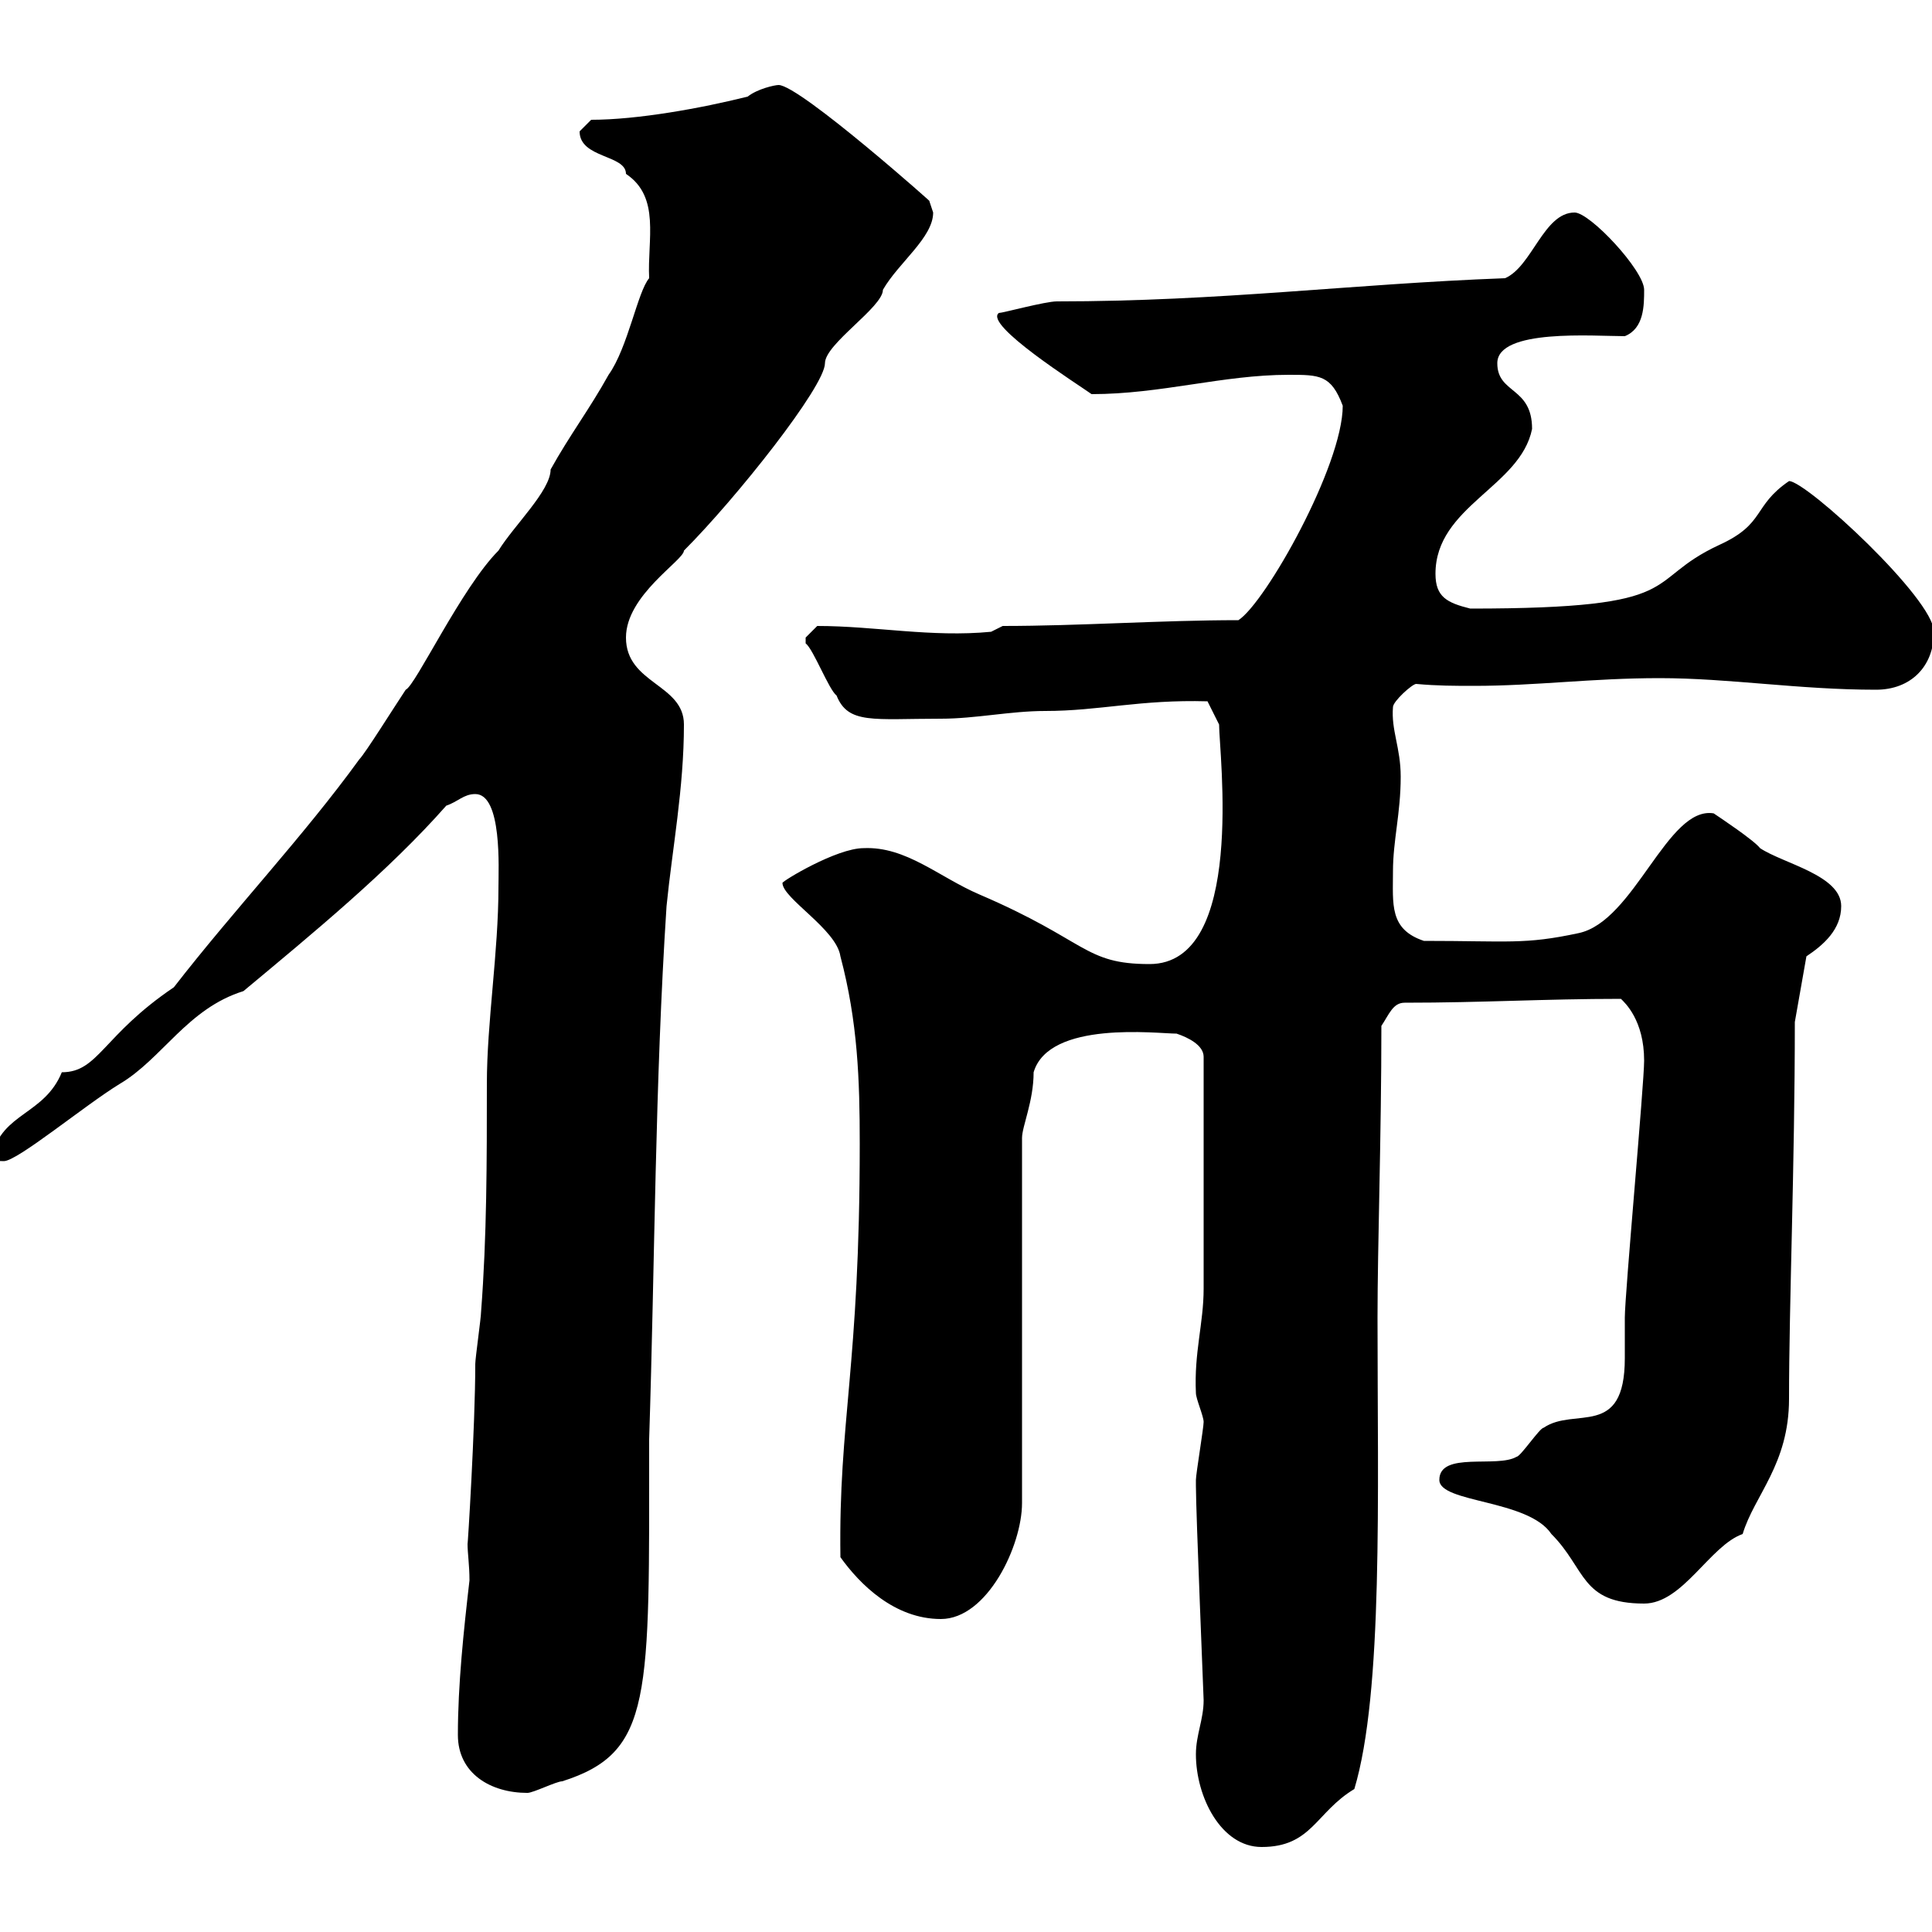 <svg xmlns="http://www.w3.org/2000/svg" xmlns:xlink="http://www.w3.org/1999/xlink" width="300" height="300"><path d="M185.70 272.40C185.70 279 189.60 286.80 195.90 286.80C203.70 286.80 204.30 281.40 210.30 277.80C214.80 262.80 213.90 232.20 213.90 204.60C213.90 193.50 214.50 176.40 214.50 159.30C215.70 157.50 216.30 155.70 218.10 155.70C230.40 155.70 239.70 155.10 251.70 155.10C252.30 155.70 255.30 158.40 255.30 164.70C255.30 168.30 252.30 201 252.30 204.60C252.30 205.50 252.30 210 252.30 210.90C252.30 223.50 244.50 218.40 239.70 221.70C239.10 221.70 236.10 226.20 235.50 226.20C232.50 228 223.50 225.30 223.50 229.80C223.50 233.40 237.30 232.80 240.90 238.20C246.30 243.60 245.40 249 255.30 249C261.30 249 265.50 240 270.60 238.20C272.40 232.20 277.80 227.40 277.80 217.20C277.80 202.50 278.70 180.90 278.70 158.70L280.50 148.50C283.20 146.70 285.90 144.30 285.90 140.70C285.90 135.90 276.90 134.10 273.30 131.70C272.40 130.50 267 126.90 266.10 126.30C258.90 125.10 253.80 143.10 245.10 144.90C236.70 146.70 234.30 146.10 221.10 146.10C215.70 144.30 216.30 140.40 216.30 135.30C216.30 130.50 217.50 126.30 217.50 120.60C217.50 116.10 216 113.40 216.30 109.80C216.30 108.90 219.30 106.20 219.90 106.20C223.20 106.50 225.90 106.50 228.90 106.50C238.50 106.50 247.20 105.30 257.70 105.30C268.50 105.30 279.30 107.10 291.30 107.10C296.70 107.10 300.30 103.50 300.30 98.10C300.30 93 280.50 74.70 277.80 74.70C272.10 78.60 274.20 81.30 267 84.60C254.70 90.30 262.80 94.50 228.30 94.50C224.70 93.60 222.90 92.70 222.90 89.10C222.90 78.60 236.10 75.60 237.90 66.60C237.90 60 232.50 61.20 232.50 56.40C232.50 51 247.50 52.20 252.30 52.20C255.30 51 255.30 47.40 255.30 45C255.30 42 246.90 33 244.50 33C239.70 33 237.90 41.40 233.70 43.20C209.70 44.10 189.60 46.80 164.10 46.80C162.30 46.80 155.70 48.60 155.10 48.60C152.70 50.40 167.40 59.70 169.50 61.20C180.30 61.20 189.90 58.20 200.10 58.20C204.90 58.20 206.70 58.20 208.50 63C208.50 72.30 196.50 93.60 192.30 96.30C180.30 96.30 167.70 97.20 155.70 97.20L153.90 98.10C144.60 99 135.90 97.20 126.90 97.20C126.90 97.20 125.10 99 125.10 99C125.10 99.90 125.10 99.90 125.10 99.90C126.30 100.80 128.70 107.10 129.90 108C131.70 112.50 135.60 111.60 146.10 111.60C151.50 111.60 156.90 110.40 162.30 110.40C170.70 110.40 177 108.60 187.50 108.90L189.30 112.50C189.30 117 193.50 149.70 178.50 149.70C168.30 149.70 168.90 146.10 152.10 138.90C145.80 136.20 140.70 131.40 134.10 131.70C129.90 131.70 121.50 136.80 121.50 137.10C121.50 139.50 129.90 144.30 130.50 148.50C133.20 158.70 133.50 167.70 133.50 177.60C133.50 212.40 130.20 220.50 130.50 241.80C133.50 246 138.90 251.40 146.10 251.40C153.30 251.40 158.70 240 158.70 233.40L158.70 176.70C158.70 174.90 160.50 171 160.50 166.50C162.90 158.40 179.70 160.50 182.70 160.50C184.50 161.10 186.90 162.30 186.90 164.10C186.90 179.40 186.90 193.50 186.90 200.10C186.90 205.50 185.40 210 185.70 216.30C185.70 217.20 186.90 219.90 186.90 220.80C186.90 221.70 185.70 228.90 185.70 229.80C185.70 230.70 185.70 230.70 185.70 230.70C185.70 234.90 186.90 263.40 186.90 264C186.90 267 185.70 269.40 185.70 272.40ZM71.10 269.40C71.10 275.40 76.20 278.40 81.90 278.40C82.80 278.40 86.40 276.60 87.30 276.60C101.40 272.10 100.80 263.70 100.80 223.50C101.70 195.60 101.70 168.30 103.50 140.70C104.40 131.70 106.20 122.40 106.20 112.50C106.20 106.20 97.20 106.20 97.20 99C97.20 92.40 106.20 87 106.20 85.50C114.30 77.40 128.10 60 128.10 56.40C128.10 53.40 137.10 47.70 137.10 45C139.50 40.80 144.90 36.90 144.90 33C144.90 33 144.30 31.20 144.30 31.20C146.10 32.70 124.20 13.20 120.90 13.20C120.30 13.20 117.60 13.80 116.10 15C108.90 16.80 99 18.60 91.80 18.60C91.80 18.60 90 20.40 90 20.40C90 24.60 97.20 24 97.20 27C102.60 30.60 100.50 37.20 100.80 43.20C99 45.30 97.50 54 94.50 58.20C91.50 63.60 88.50 67.50 85.50 72.90C85.50 76.20 79.80 81.60 77.40 85.50C71.70 91.20 64.50 106.50 63 107.10C61.20 109.80 56.70 117 55.80 117.90C47.10 129.90 36.30 141.30 27 153.30C15.90 160.80 15.30 166.50 9.60 166.50C6.90 173.10 0.30 172.80-1.20 179.40C-1.20 180.30 0 180.30 0.60 180.30C2.70 180.30 13.20 171.60 18.60 168.30C25.20 164.40 29.10 156.60 37.80 153.90C48.60 144.90 60.30 135.30 69.30 125.10C71.10 124.50 72 123.30 73.80 123.30C78 123.30 77.40 135 77.40 137.70C77.40 147.90 75.60 158.70 75.60 168.30C75.60 180.30 75.60 192 74.70 203.70C74.70 204.60 73.80 210.90 73.80 211.80C73.80 221.40 72.60 240.60 72.60 239.70C72.60 241.20 72.90 243 72.90 245.40C72 253.20 71.10 261.60 71.10 269.40Z"/></svg>